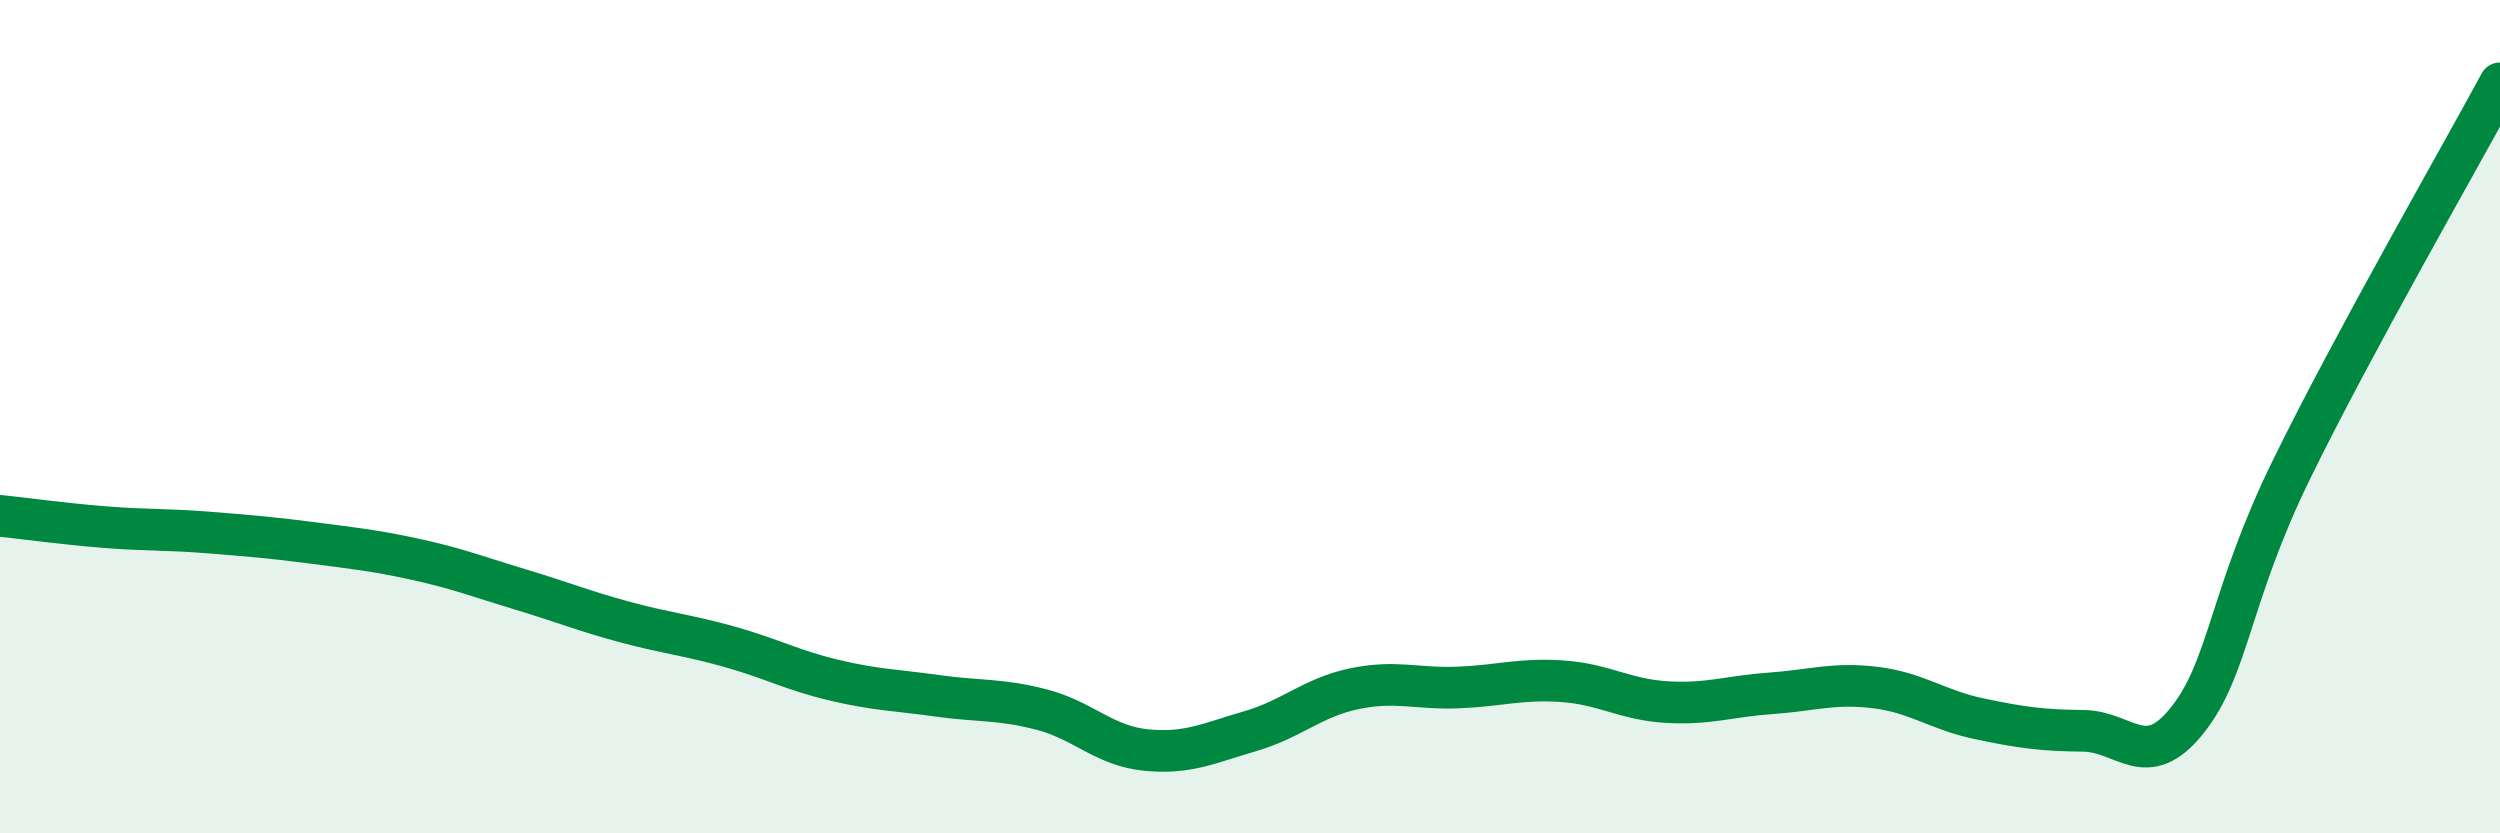 
    <svg width="60" height="20" viewBox="0 0 60 20" xmlns="http://www.w3.org/2000/svg">
      <path
        d="M 0,12.38 C 0.5,12.43 1.5,12.57 2.5,12.65 C 3.5,12.73 4,12.7 5,12.78 C 6,12.86 6.5,12.9 7.5,13.03 C 8.5,13.16 9,13.21 10,13.43 C 11,13.65 11.5,13.85 12.5,14.15 C 13.5,14.45 14,14.66 15,14.93 C 16,15.2 16.5,15.24 17.5,15.52 C 18.5,15.8 19,16.08 20,16.32 C 21,16.56 21.5,16.56 22.5,16.7 C 23.5,16.84 24,16.77 25,17.03 C 26,17.29 26.5,17.9 27.5,18 C 28.5,18.1 29,17.84 30,17.55 C 31,17.26 31.5,16.74 32.5,16.53 C 33.5,16.32 34,16.54 35,16.5 C 36,16.46 36.5,16.28 37.5,16.35 C 38.5,16.42 39,16.79 40,16.85 C 41,16.91 41.5,16.71 42.5,16.64 C 43.5,16.57 44,16.38 45,16.5 C 46,16.62 46.5,17.04 47.5,17.25 C 48.5,17.46 49,17.53 50,17.54 C 51,17.55 51.5,18.54 52.5,17.28 C 53.5,16.02 53.5,14.32 55,11.26 C 56.5,8.2 59,3.85 60,2L60 20L0 20Z"
        fill="#008740"
        opacity="0.1"
        stroke-linecap="round"
        stroke-linejoin="round"
      />
      <path
        d="M 0,12.38 C 0.5,12.43 1.5,12.57 2.5,12.65 C 3.5,12.73 4,12.7 5,12.78 C 6,12.86 6.5,12.9 7.5,13.03 C 8.5,13.16 9,13.21 10,13.43 C 11,13.65 11.5,13.85 12.5,14.15 C 13.5,14.45 14,14.66 15,14.93 C 16,15.2 16.5,15.24 17.5,15.52 C 18.5,15.8 19,16.08 20,16.32 C 21,16.56 21.5,16.56 22.5,16.7 C 23.5,16.84 24,16.77 25,17.03 C 26,17.29 26.5,17.9 27.5,18 C 28.5,18.1 29,17.84 30,17.55 C 31,17.26 31.5,16.74 32.5,16.53 C 33.5,16.32 34,16.54 35,16.5 C 36,16.46 36.5,16.28 37.5,16.35 C 38.5,16.42 39,16.79 40,16.85 C 41,16.91 41.5,16.71 42.5,16.64 C 43.5,16.57 44,16.38 45,16.5 C 46,16.62 46.5,17.04 47.5,17.25 C 48.5,17.46 49,17.53 50,17.54 C 51,17.55 51.5,18.54 52.5,17.28 C 53.5,16.02 53.5,14.32 55,11.26 C 56.5,8.2 59,3.85 60,2"
        stroke="#008740"
        stroke-width="1"
        fill="none"
        stroke-linecap="round"
        stroke-linejoin="round"
      />
    </svg>
  